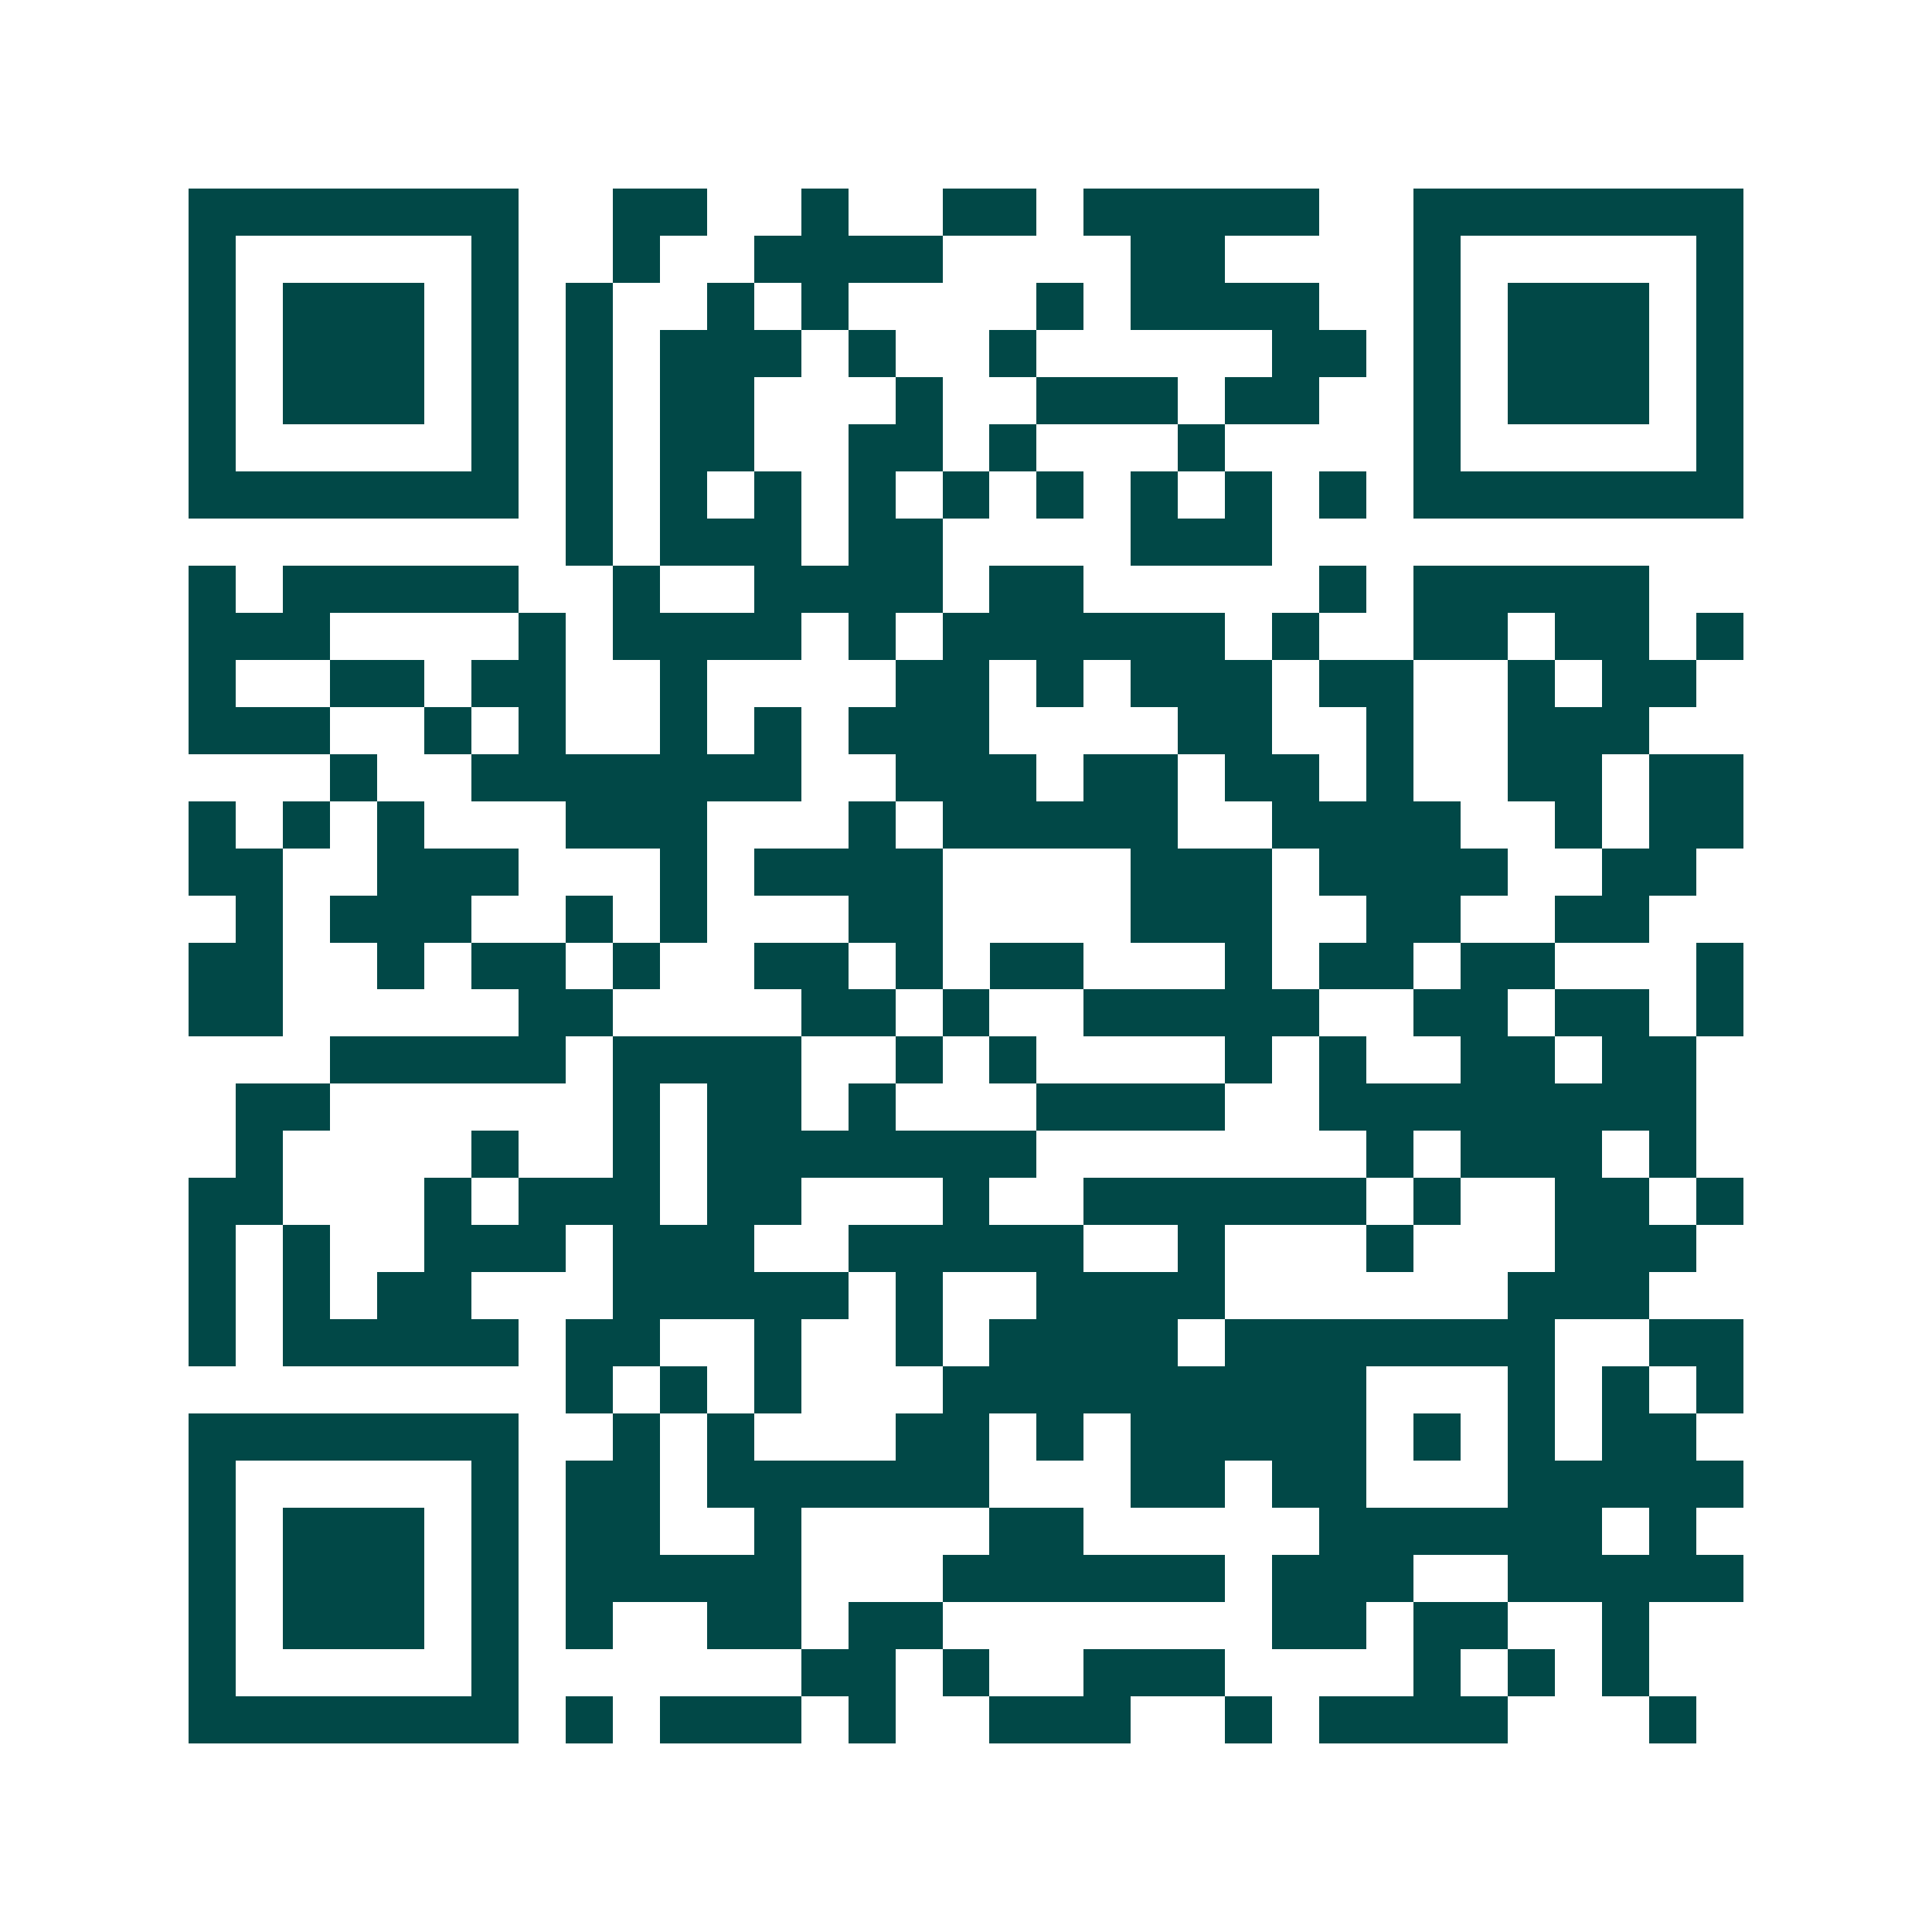 <svg xmlns="http://www.w3.org/2000/svg" width="200" height="200" viewBox="0 0 41 41" shape-rendering="crispEdges"><path fill="#ffffff" d="M0 0h41v41H0z"/><path stroke="#014847" d="M4 4.5h7m2 0h2m2 0h1m2 0h2m1 0h5m2 0h7M4 5.5h1m5 0h1m2 0h1m2 0h4m4 0h2m4 0h1m5 0h1M4 6.5h1m1 0h3m1 0h1m1 0h1m2 0h1m1 0h1m4 0h1m1 0h4m2 0h1m1 0h3m1 0h1M4 7.5h1m1 0h3m1 0h1m1 0h1m1 0h3m1 0h1m2 0h1m5 0h2m1 0h1m1 0h3m1 0h1M4 8.5h1m1 0h3m1 0h1m1 0h1m1 0h2m3 0h1m2 0h3m1 0h2m2 0h1m1 0h3m1 0h1M4 9.5h1m5 0h1m1 0h1m1 0h2m2 0h2m1 0h1m3 0h1m4 0h1m5 0h1M4 10.5h7m1 0h1m1 0h1m1 0h1m1 0h1m1 0h1m1 0h1m1 0h1m1 0h1m1 0h1m1 0h7M12 11.5h1m1 0h3m1 0h2m4 0h3M4 12.5h1m1 0h5m2 0h1m2 0h4m1 0h2m5 0h1m1 0h5M4 13.5h3m4 0h1m1 0h4m1 0h1m1 0h6m1 0h1m2 0h2m1 0h2m1 0h1M4 14.5h1m2 0h2m1 0h2m2 0h1m4 0h2m1 0h1m1 0h3m1 0h2m2 0h1m1 0h2M4 15.5h3m2 0h1m1 0h1m2 0h1m1 0h1m1 0h3m4 0h2m2 0h1m2 0h3M7 16.5h1m2 0h7m2 0h3m1 0h2m1 0h2m1 0h1m2 0h2m1 0h2M4 17.5h1m1 0h1m1 0h1m3 0h3m3 0h1m1 0h5m2 0h4m2 0h1m1 0h2M4 18.5h2m2 0h3m3 0h1m1 0h4m4 0h3m1 0h4m2 0h2M5 19.5h1m1 0h3m2 0h1m1 0h1m3 0h2m4 0h3m2 0h2m2 0h2M4 20.5h2m2 0h1m1 0h2m1 0h1m2 0h2m1 0h1m1 0h2m3 0h1m1 0h2m1 0h2m3 0h1M4 21.5h2m5 0h2m4 0h2m1 0h1m2 0h5m2 0h2m1 0h2m1 0h1M7 22.5h5m1 0h4m2 0h1m1 0h1m4 0h1m1 0h1m2 0h2m1 0h2M5 23.5h2m6 0h1m1 0h2m1 0h1m3 0h4m2 0h8M5 24.5h1m4 0h1m2 0h1m1 0h7m7 0h1m1 0h3m1 0h1M4 25.5h2m3 0h1m1 0h3m1 0h2m3 0h1m2 0h6m1 0h1m2 0h2m1 0h1M4 26.5h1m1 0h1m2 0h3m1 0h3m2 0h5m2 0h1m3 0h1m3 0h3M4 27.5h1m1 0h1m1 0h2m3 0h5m1 0h1m2 0h4m6 0h3M4 28.5h1m1 0h5m1 0h2m2 0h1m2 0h1m1 0h4m1 0h7m2 0h2M12 29.5h1m1 0h1m1 0h1m3 0h9m3 0h1m1 0h1m1 0h1M4 30.5h7m2 0h1m1 0h1m3 0h2m1 0h1m1 0h5m1 0h1m1 0h1m1 0h2M4 31.5h1m5 0h1m1 0h2m1 0h6m3 0h2m1 0h2m3 0h5M4 32.5h1m1 0h3m1 0h1m1 0h2m2 0h1m4 0h2m5 0h6m1 0h1M4 33.5h1m1 0h3m1 0h1m1 0h5m3 0h6m1 0h3m2 0h5M4 34.5h1m1 0h3m1 0h1m1 0h1m2 0h2m1 0h2m7 0h2m1 0h2m2 0h1M4 35.5h1m5 0h1m6 0h2m1 0h1m2 0h3m4 0h1m1 0h1m1 0h1M4 36.5h7m1 0h1m1 0h3m1 0h1m2 0h3m2 0h1m1 0h4m3 0h1"/></svg>
